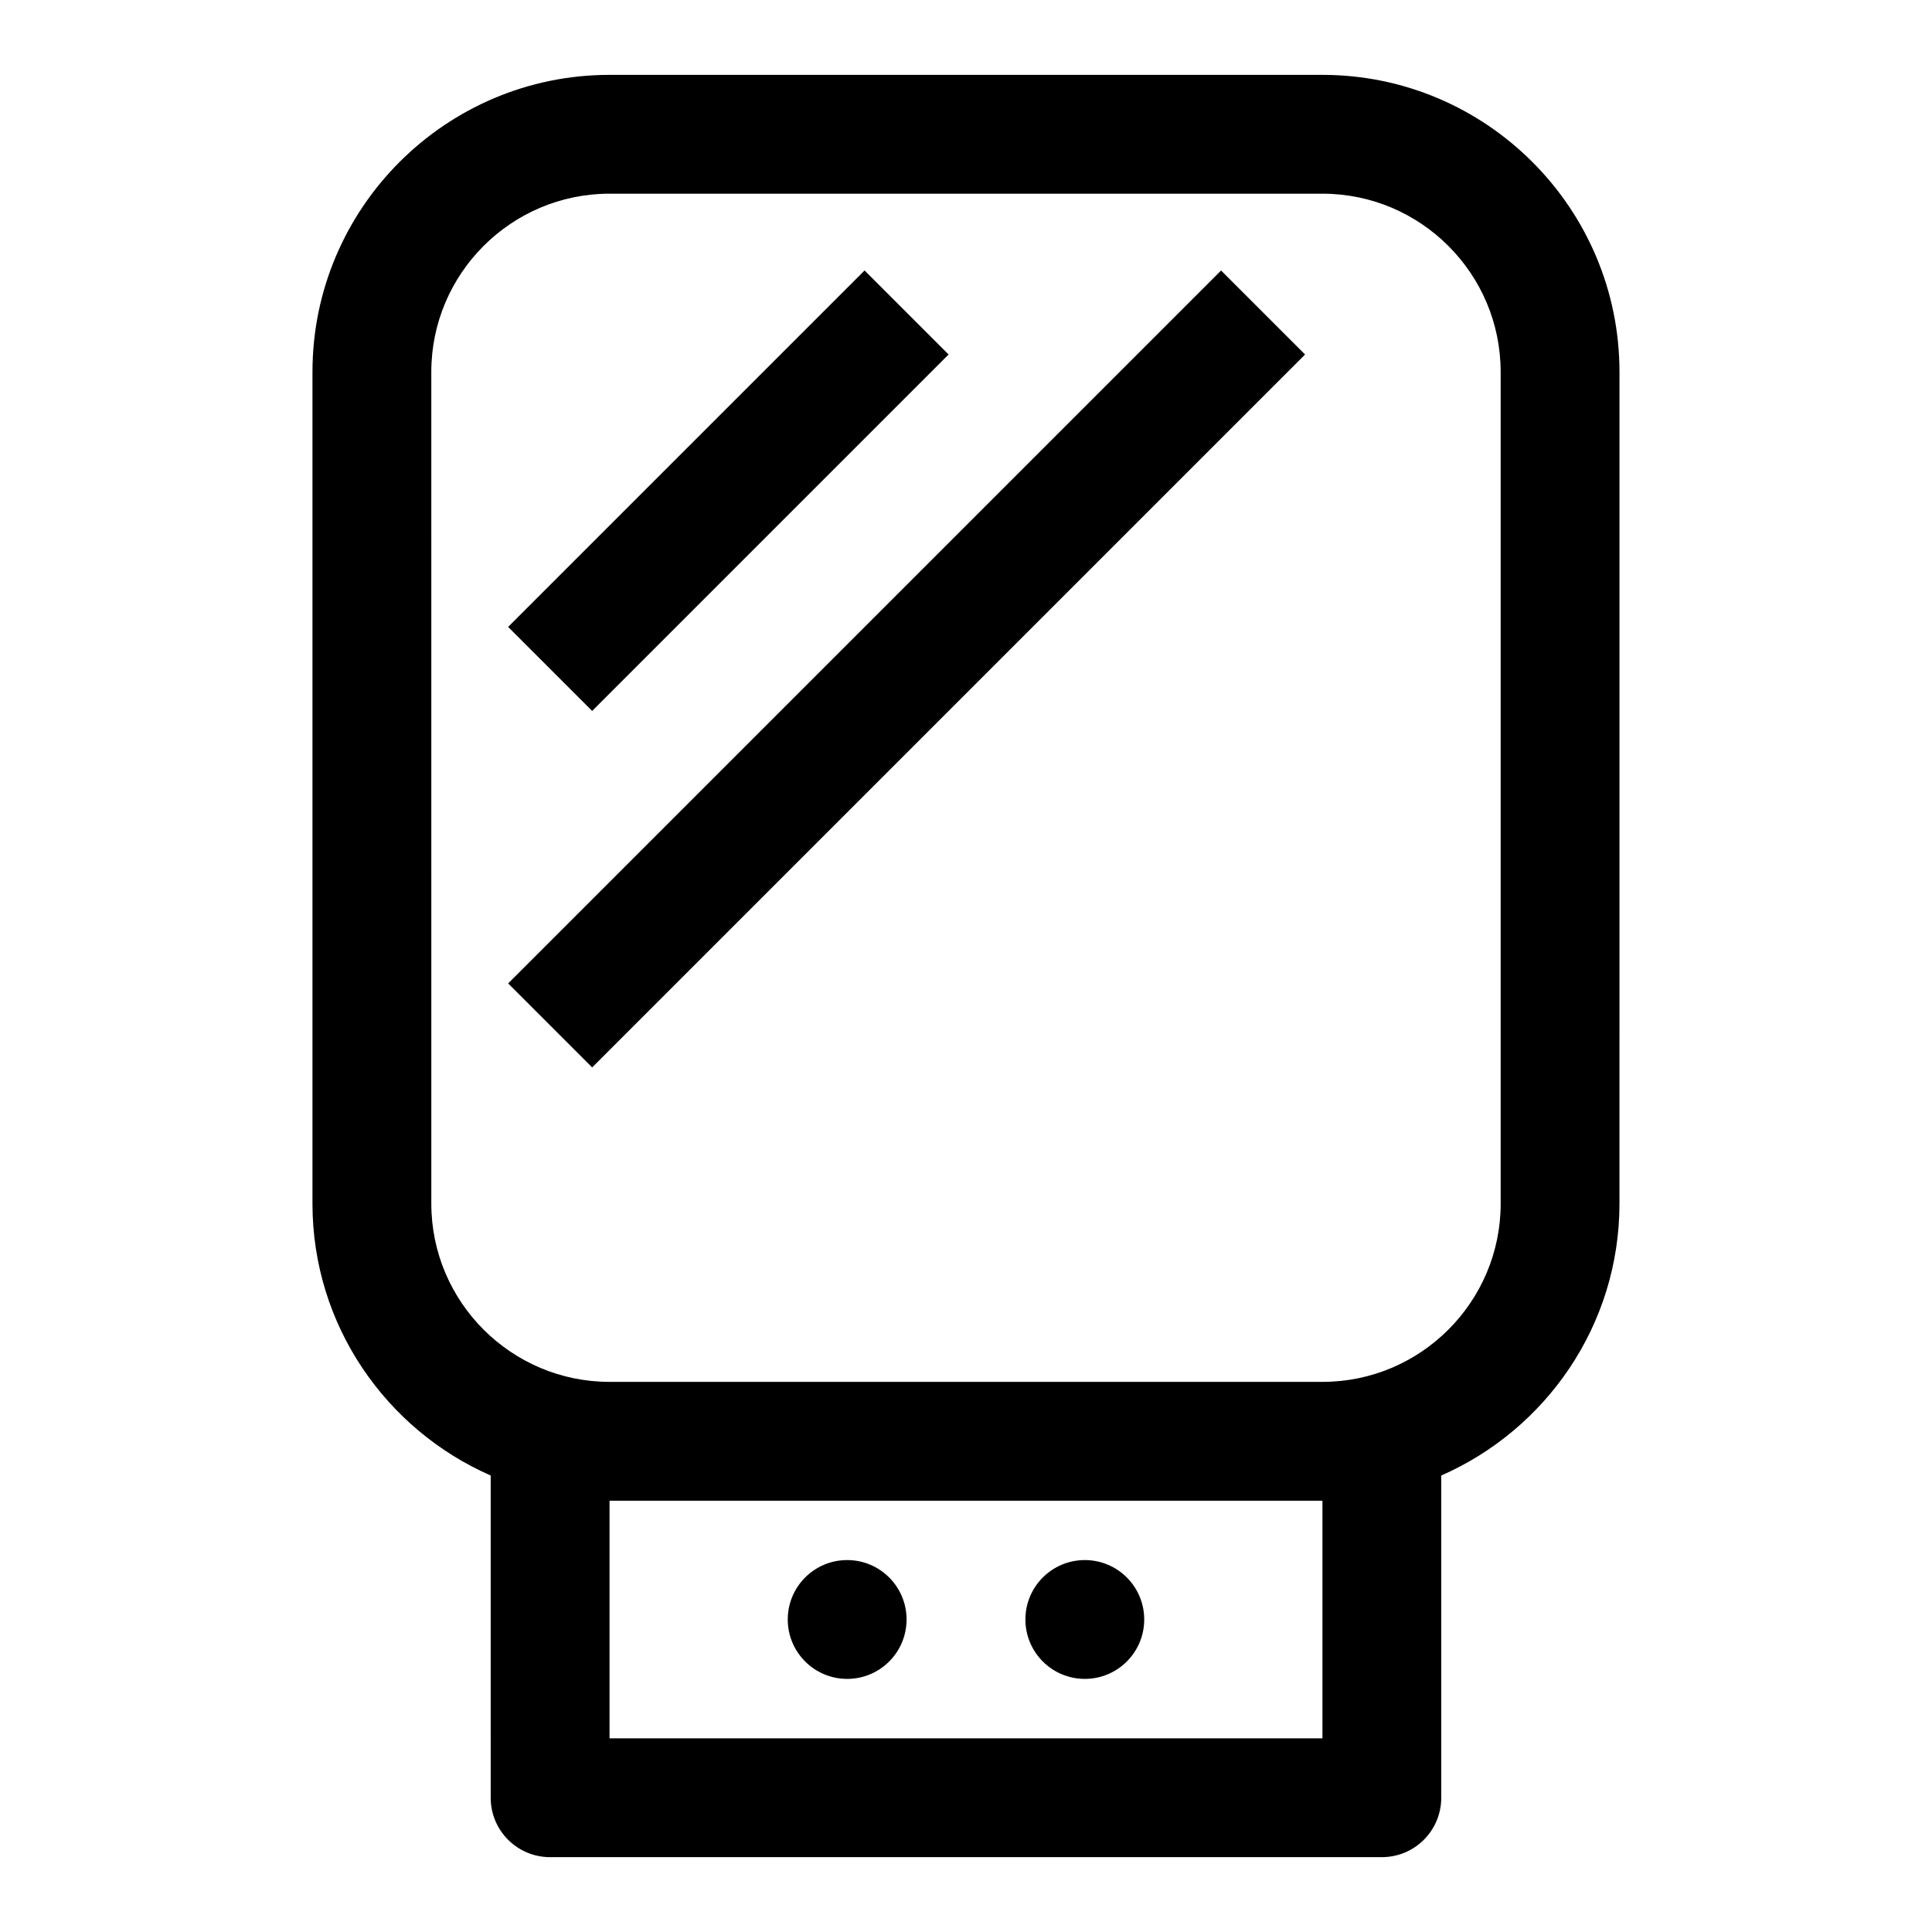 <?xml version="1.0" encoding="UTF-8"?>
<!-- The Best Svg Icon site in the world: iconSvg.co, Visit us! https://iconsvg.co -->
<svg fill="#000000" width="800px" height="800px" version="1.1" viewBox="144 144 512 512" xmlns="http://www.w3.org/2000/svg">
 <g>
  <path d="m494.46 163.84h-188.93c-43.406 0-78.723 35.316-78.723 78.723v220.42c0 32.195 19.477 59.875 47.23 72.043l0.004 85.395c0 8.707 7.039 15.742 15.742 15.742h220.42c8.707 0 15.742-7.039 15.742-15.742v-85.395c27.758-12.172 47.23-39.848 47.23-72.043l0.004-220.42c0-43.406-35.316-78.723-78.723-78.723zm0 440.84h-188.93v-62.977h188.93zm47.234-141.7c0 26.039-21.191 47.23-47.23 47.23h-188.93c-26.039 0-47.23-21.191-47.23-47.23l-0.004-220.42c0-26.039 21.191-47.23 47.23-47.23h188.93c26.039 0 47.23 21.191 47.23 47.23z"/>
  <path d="m373.12 215.68 22.266 22.266-94.461 94.461-22.266-22.266z"/>
  <path d="m300.93 426.88-22.266-22.266 188.93-188.93 22.266 22.266z"/>
  <path d="m384.25 573.18c0 8.695-7.047 15.742-15.742 15.742-8.695 0-15.746-7.047-15.746-15.742 0-8.695 7.051-15.746 15.746-15.746 8.695 0 15.742 7.051 15.742 15.746"/>
  <path d="m447.23 573.18c0 8.695-7.047 15.742-15.742 15.742-8.695 0-15.746-7.047-15.746-15.742 0-8.695 7.051-15.746 15.746-15.746 8.695 0 15.742 7.051 15.742 15.746"/>
 </g>
</svg>